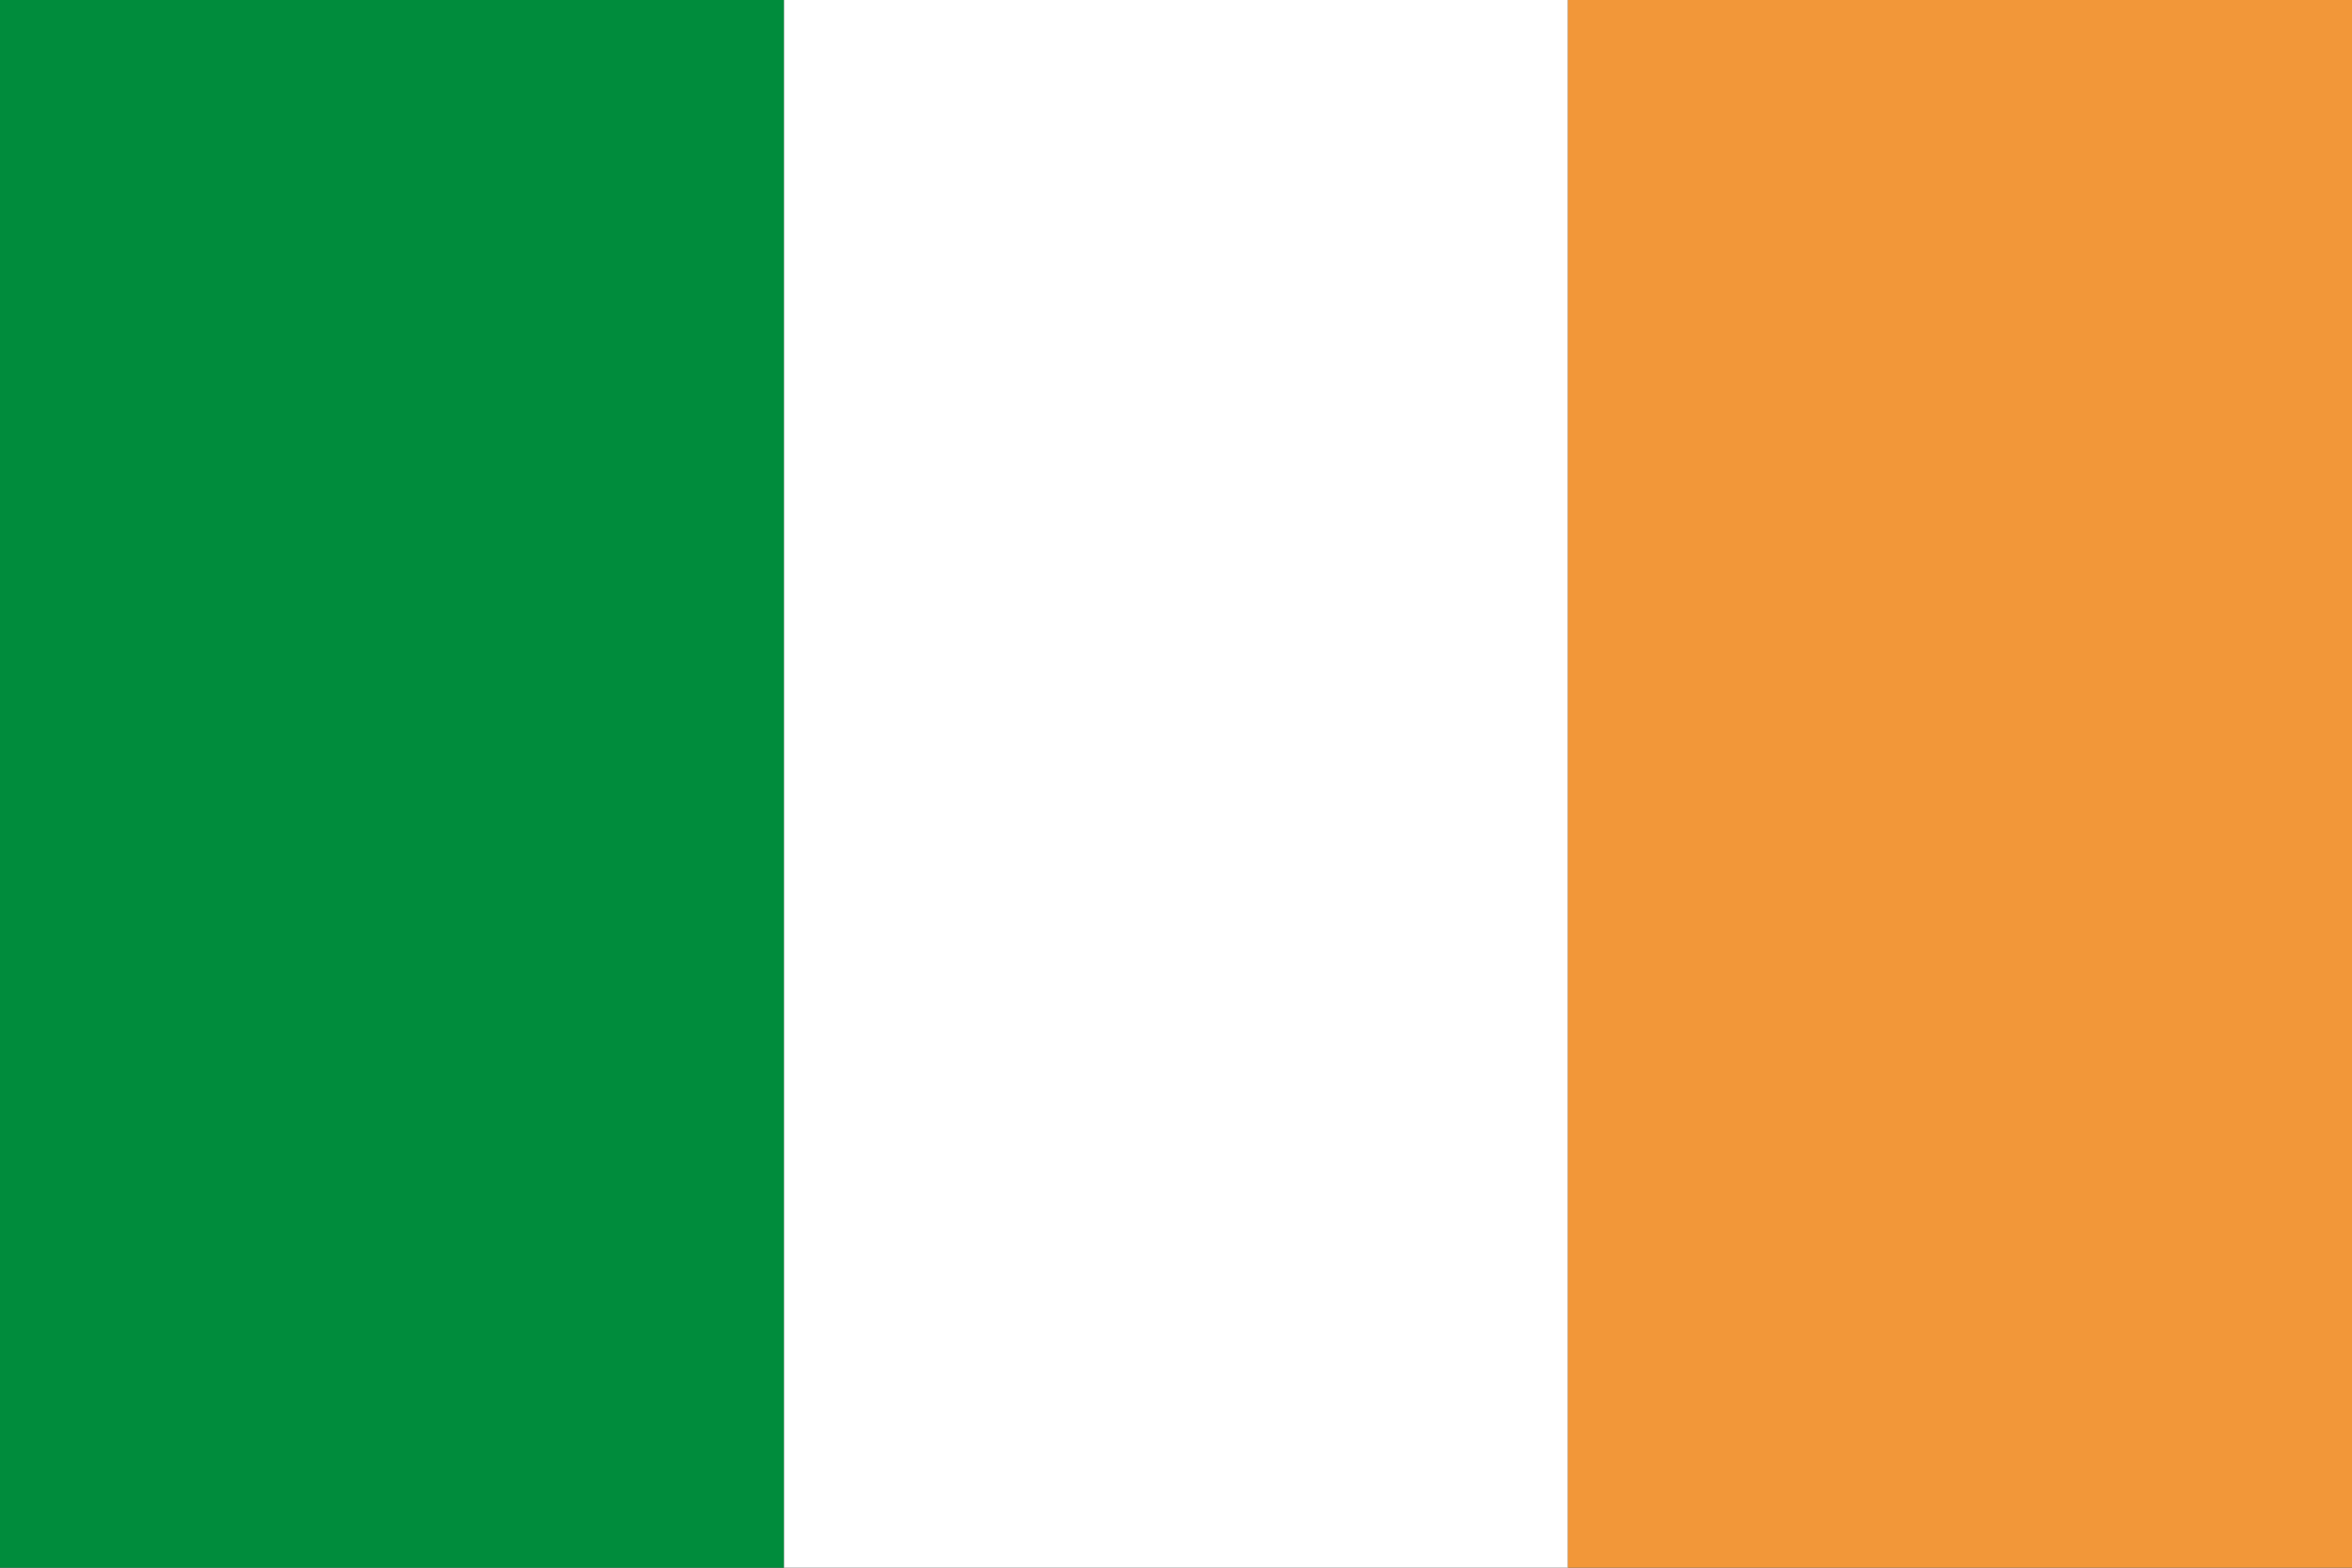 <svg xmlns="http://www.w3.org/2000/svg" id="_色修正" viewBox="0 0 900 600"><rect x="0" y="0" width="900" height="600" fill="#333333" stroke="none"/><defs><style>.cls-1{fill:#fff;}.cls-1,.cls-2,.cls-3{stroke-width:0px;}.cls-2{fill:#f29739;}.cls-3{fill:#008c3c;}</style></defs><g id="layer1"><rect id="rect4148" class="cls-3" y="0" width="300" height="600"/><rect id="rect4150" class="cls-1" x="300" y="0" width="300" height="600"/><rect id="rect4152" class="cls-2" x="600" y="0" width="300" height="600"/></g></svg>